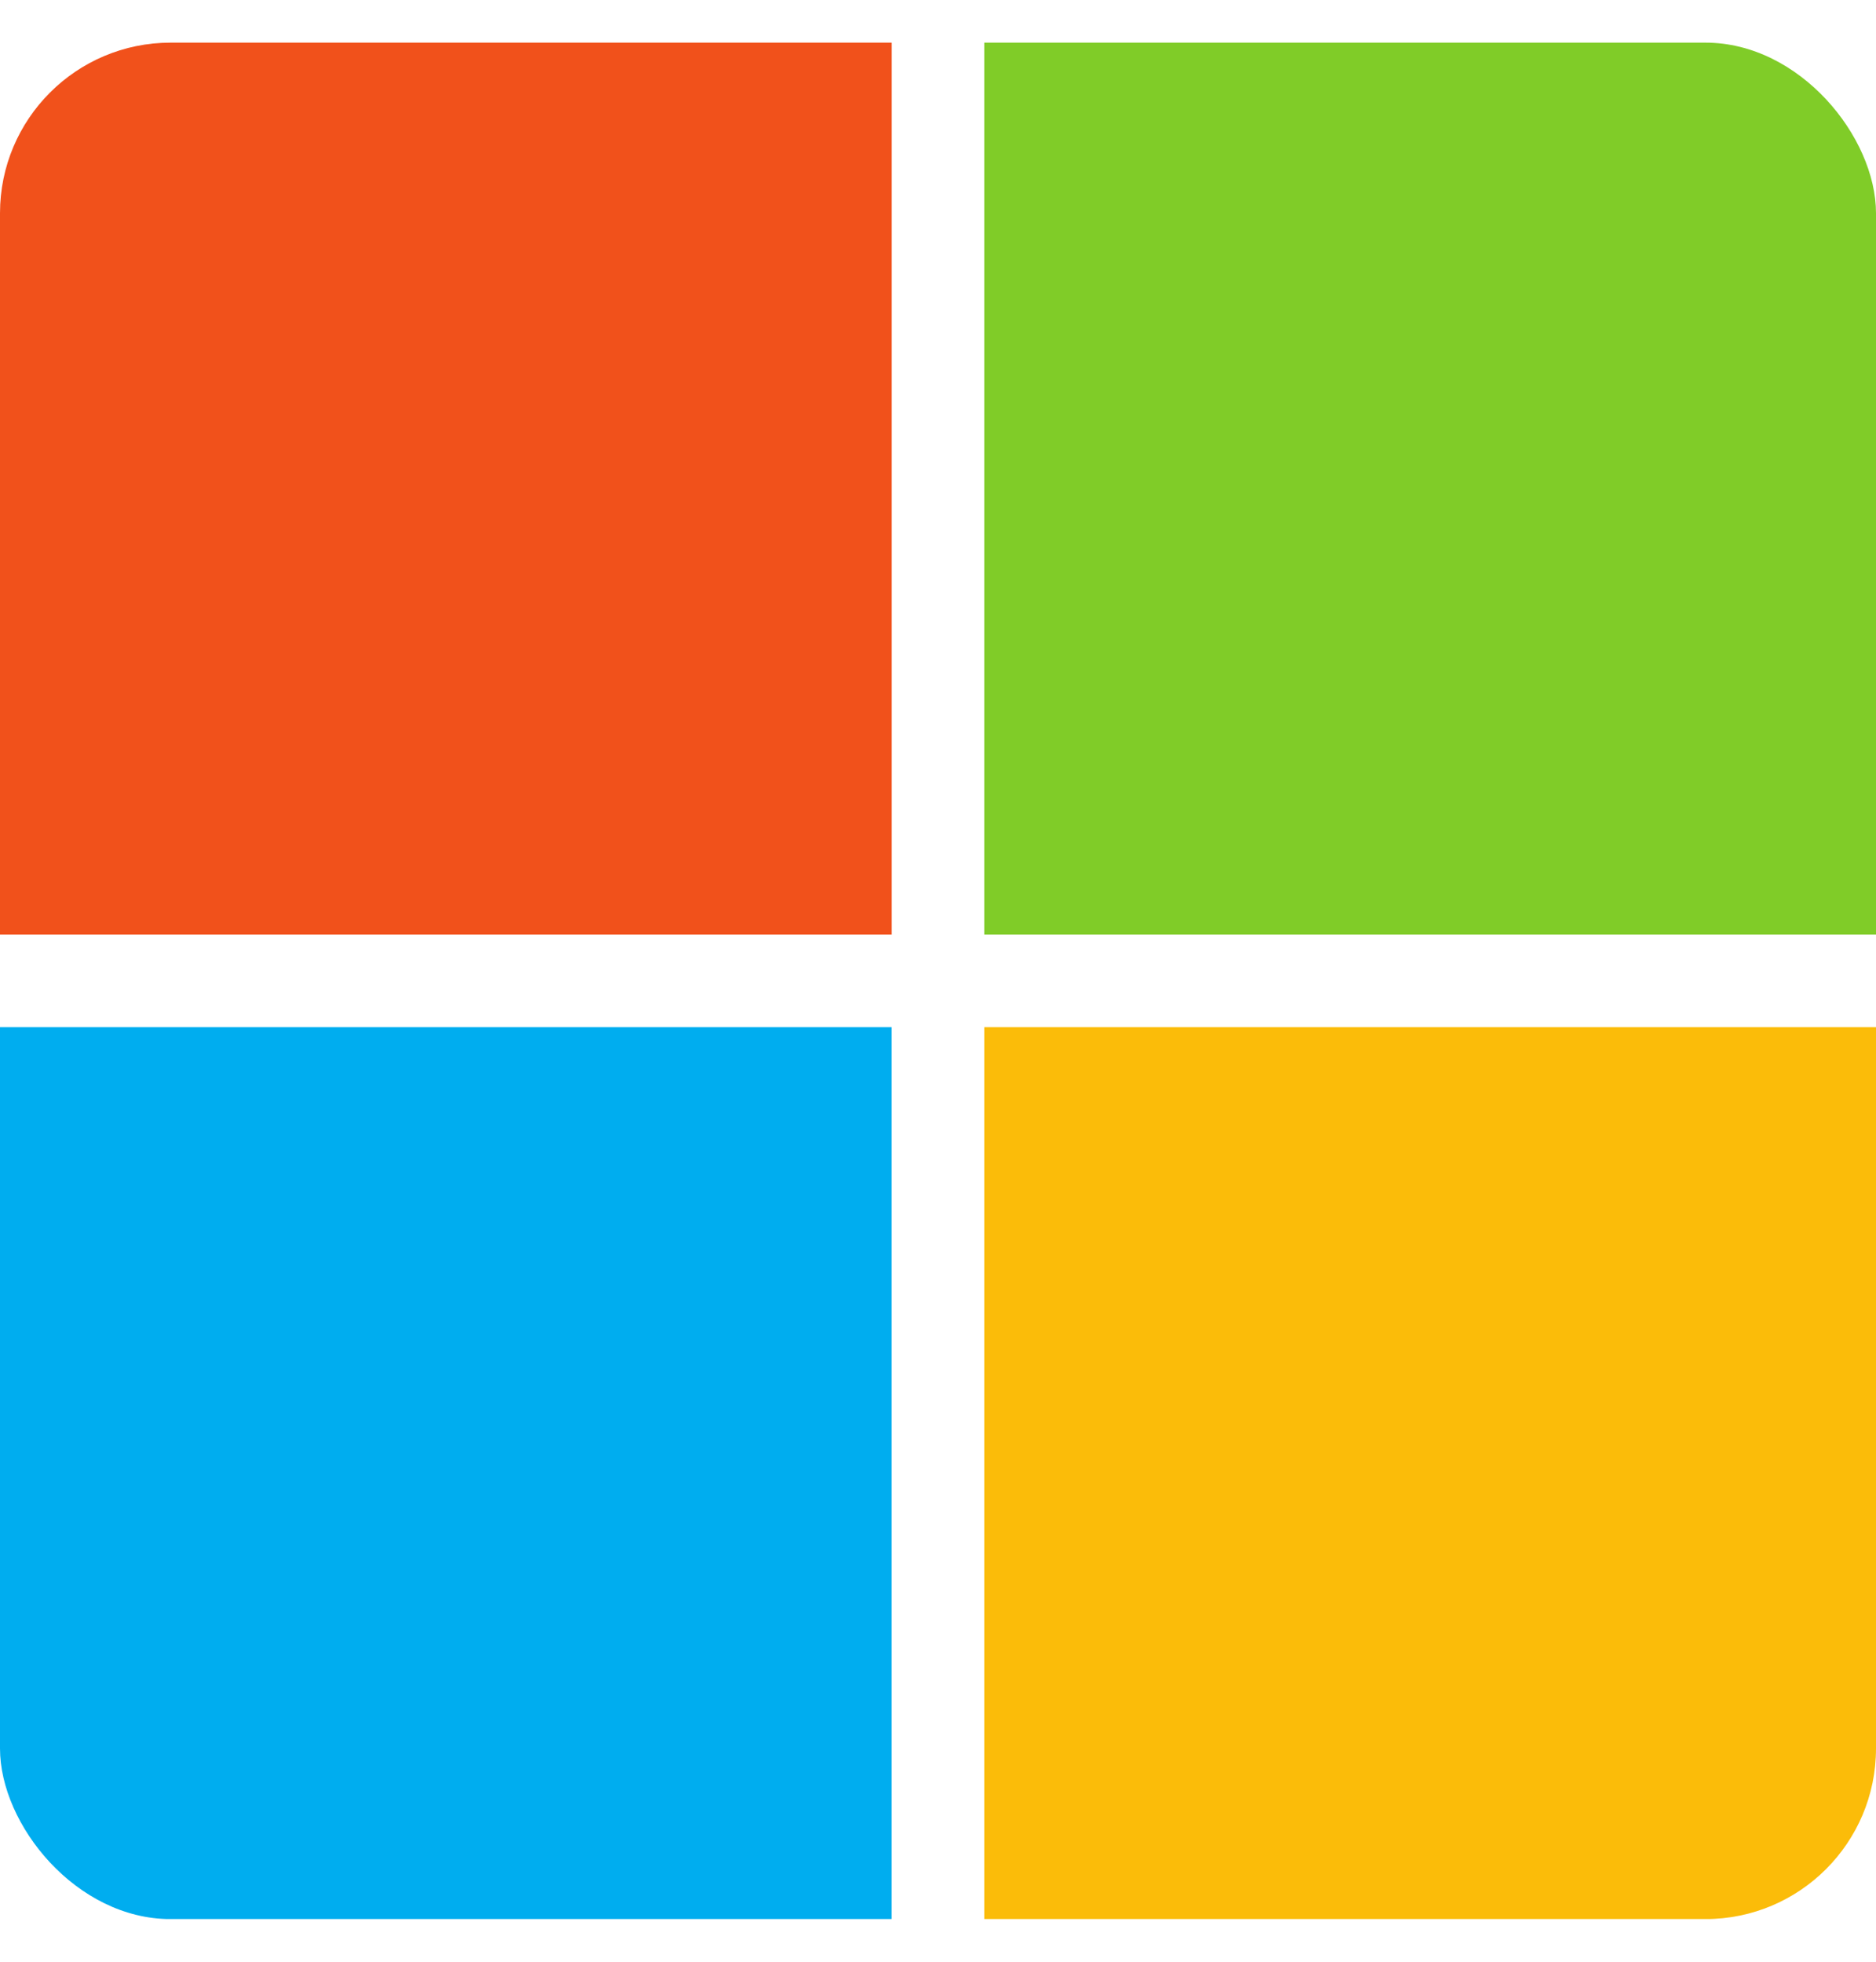 <svg width="22" height="23" viewBox="0 0 22 23" fill="none" xmlns="http://www.w3.org/2000/svg">
<g clip-path="url(#clip0_4957_43480)">
<path d="M10.456 10.956H0V0.5H10.456V10.956Z" fill="#F1511B"/>
<path d="M22 10.956H11.544V0.5H22V10.956Z" fill="#80CC28"/>
<path d="M10.455 22.499H0V12.043H10.455V22.499Z" fill="#00ADEF"/>
<path d="M22 22.499H11.544V12.043H22V22.499Z" fill="#FBBC09"/>
</g>
<defs>
<clipPath id="clip0_4957_43480">
<rect y="0.5" width="22" height="22" rx="2" fill="white"/>
</clipPath>
</defs>
</svg>
